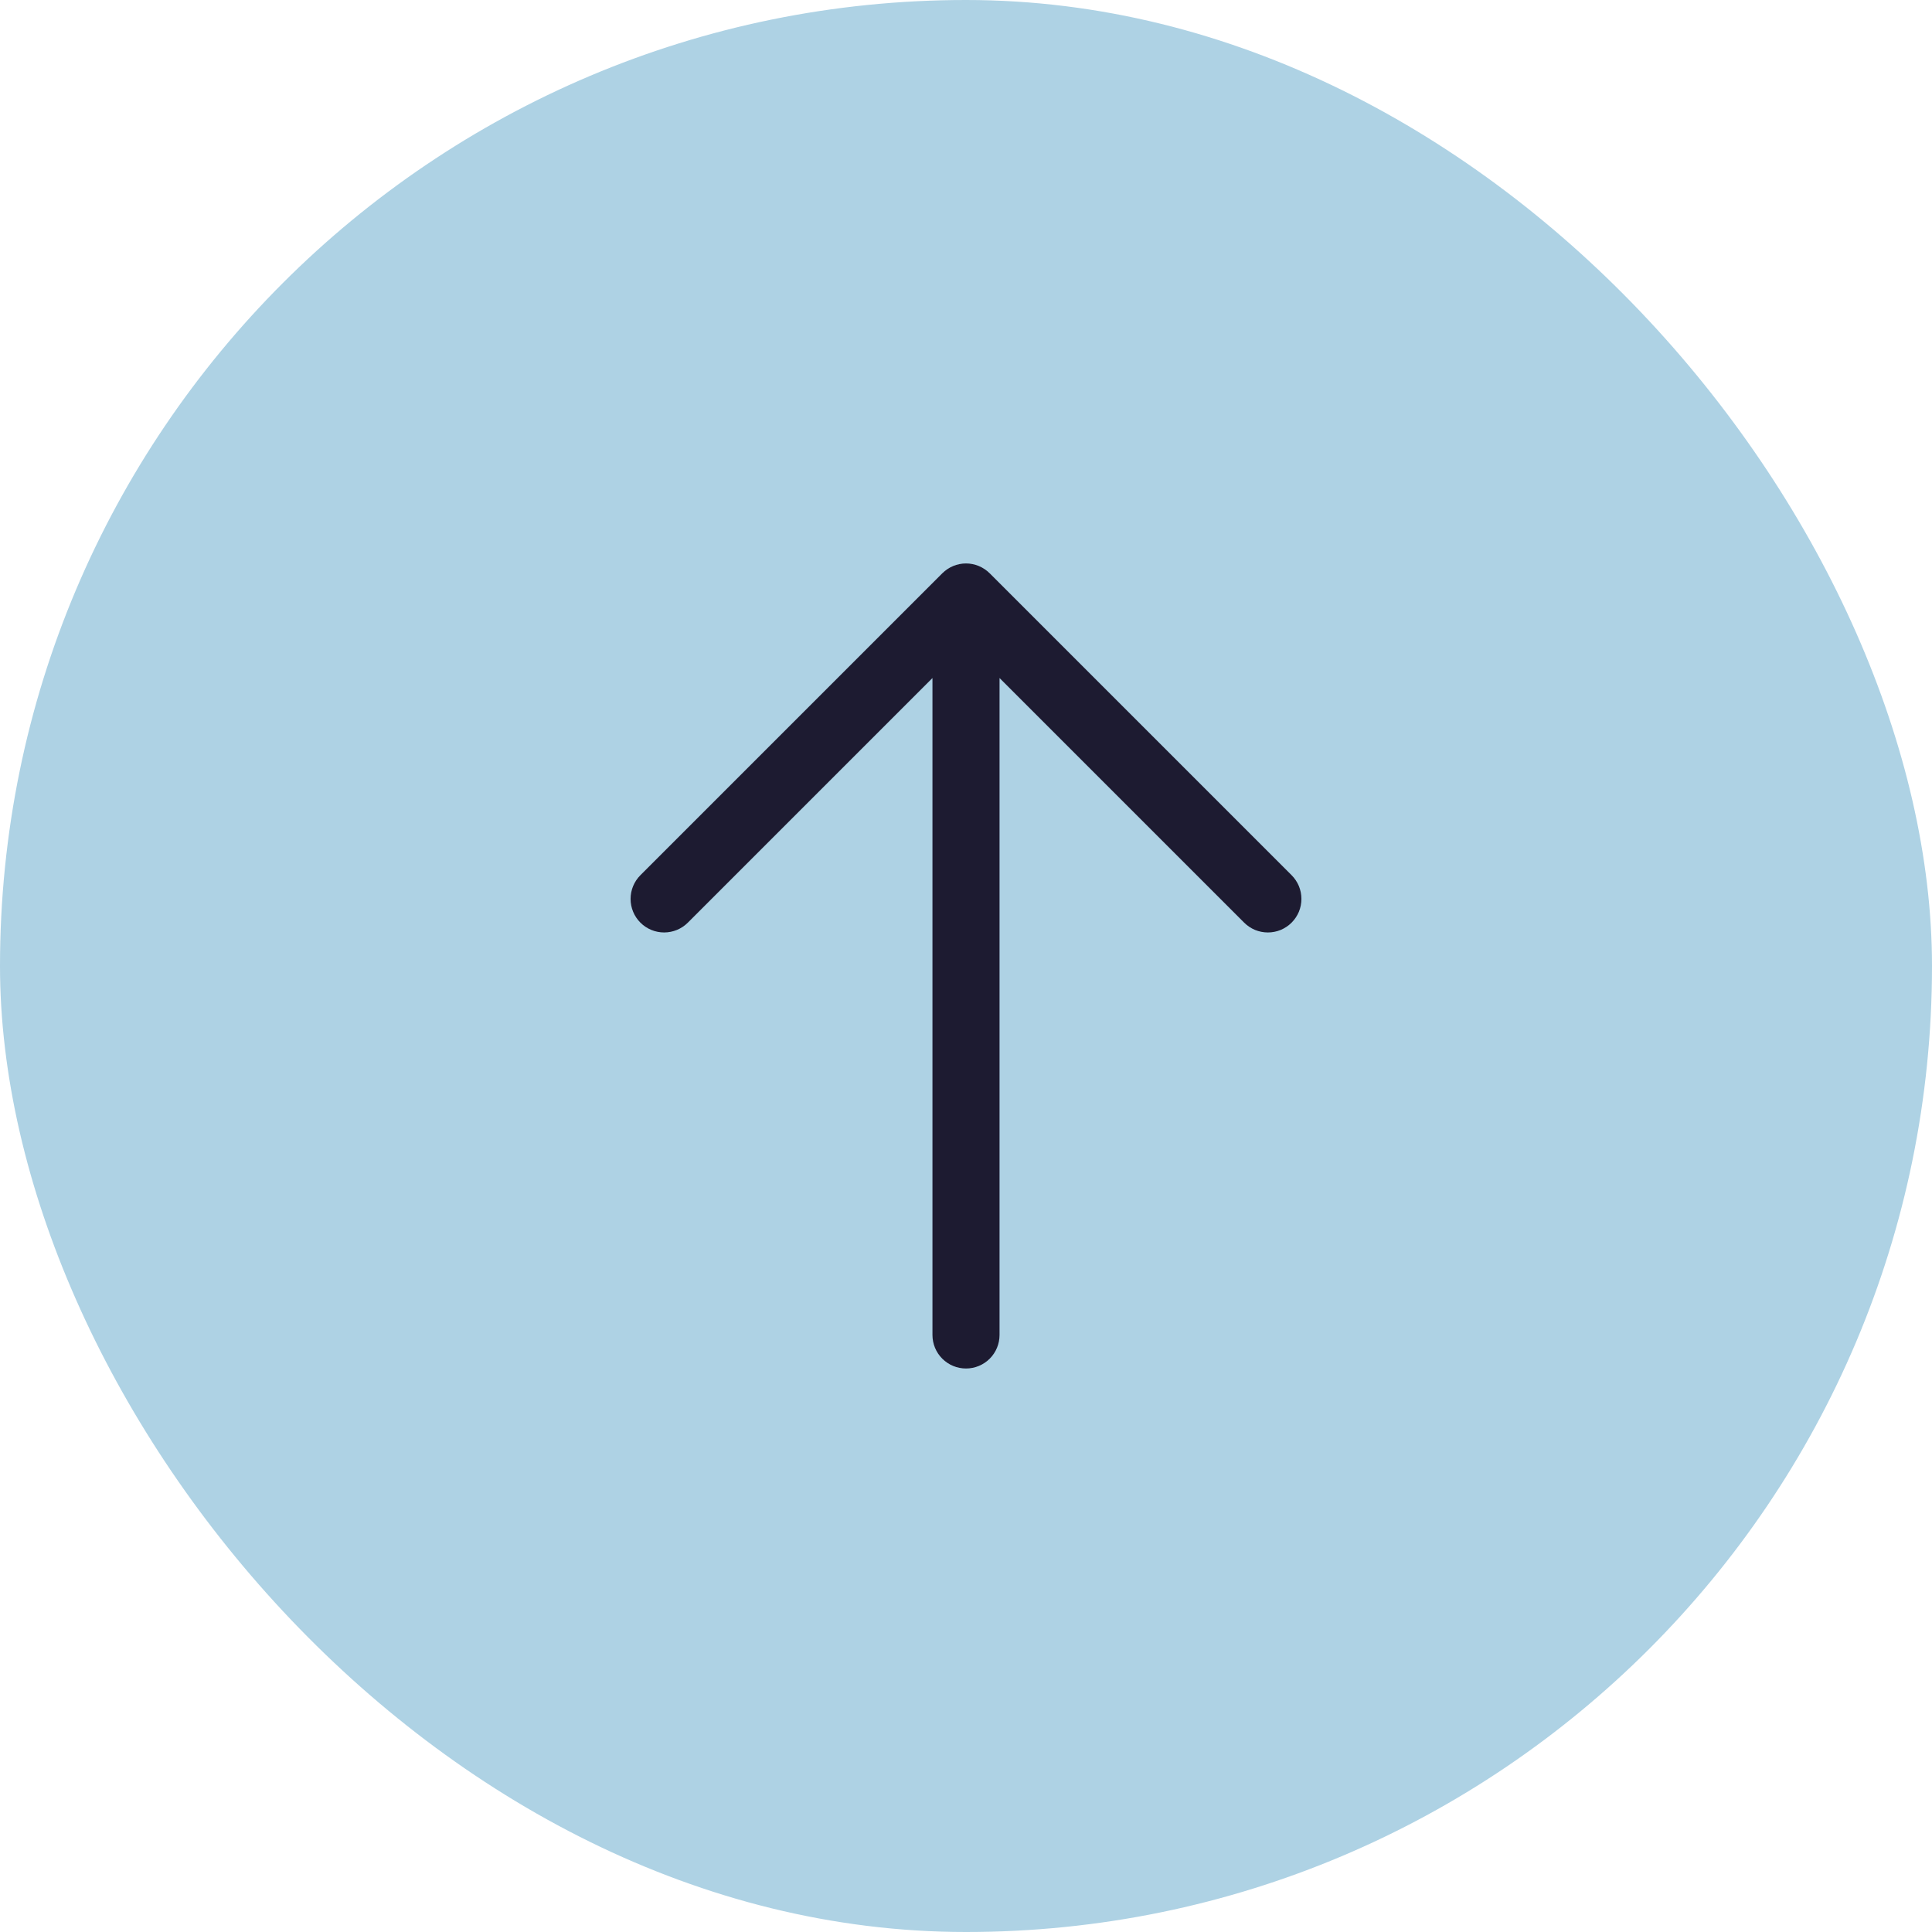 <svg width="36" height="36" viewBox="0 0 36 36" fill="none" xmlns="http://www.w3.org/2000/svg">
<rect width="36" height="36" rx="18" fill="#AED2E4"/>
<path d="M24.067 17.192C24.009 17.25 23.94 17.296 23.864 17.328C23.788 17.359 23.707 17.375 23.625 17.375C23.543 17.375 23.462 17.359 23.386 17.328C23.31 17.296 23.241 17.25 23.183 17.192L18.625 12.634V24.875C18.625 25.041 18.559 25.2 18.442 25.317C18.325 25.434 18.166 25.5 18 25.5C17.834 25.5 17.675 25.434 17.558 25.317C17.441 25.2 17.375 25.041 17.375 24.875V12.634L12.817 17.192C12.7 17.309 12.541 17.375 12.375 17.375C12.209 17.375 12.05 17.309 11.933 17.192C11.816 17.075 11.75 16.916 11.75 16.75C11.75 16.584 11.816 16.425 11.933 16.308L17.558 10.683C17.616 10.625 17.685 10.579 17.761 10.547C17.837 10.516 17.918 10.499 18 10.499C18.082 10.499 18.163 10.516 18.239 10.547C18.315 10.579 18.384 10.625 18.442 10.683L24.067 16.308C24.125 16.366 24.171 16.435 24.203 16.511C24.234 16.587 24.25 16.668 24.25 16.75C24.25 16.832 24.234 16.913 24.203 16.989C24.171 17.065 24.125 17.134 24.067 17.192Z" fill="#1D1B31"/>
</svg>
